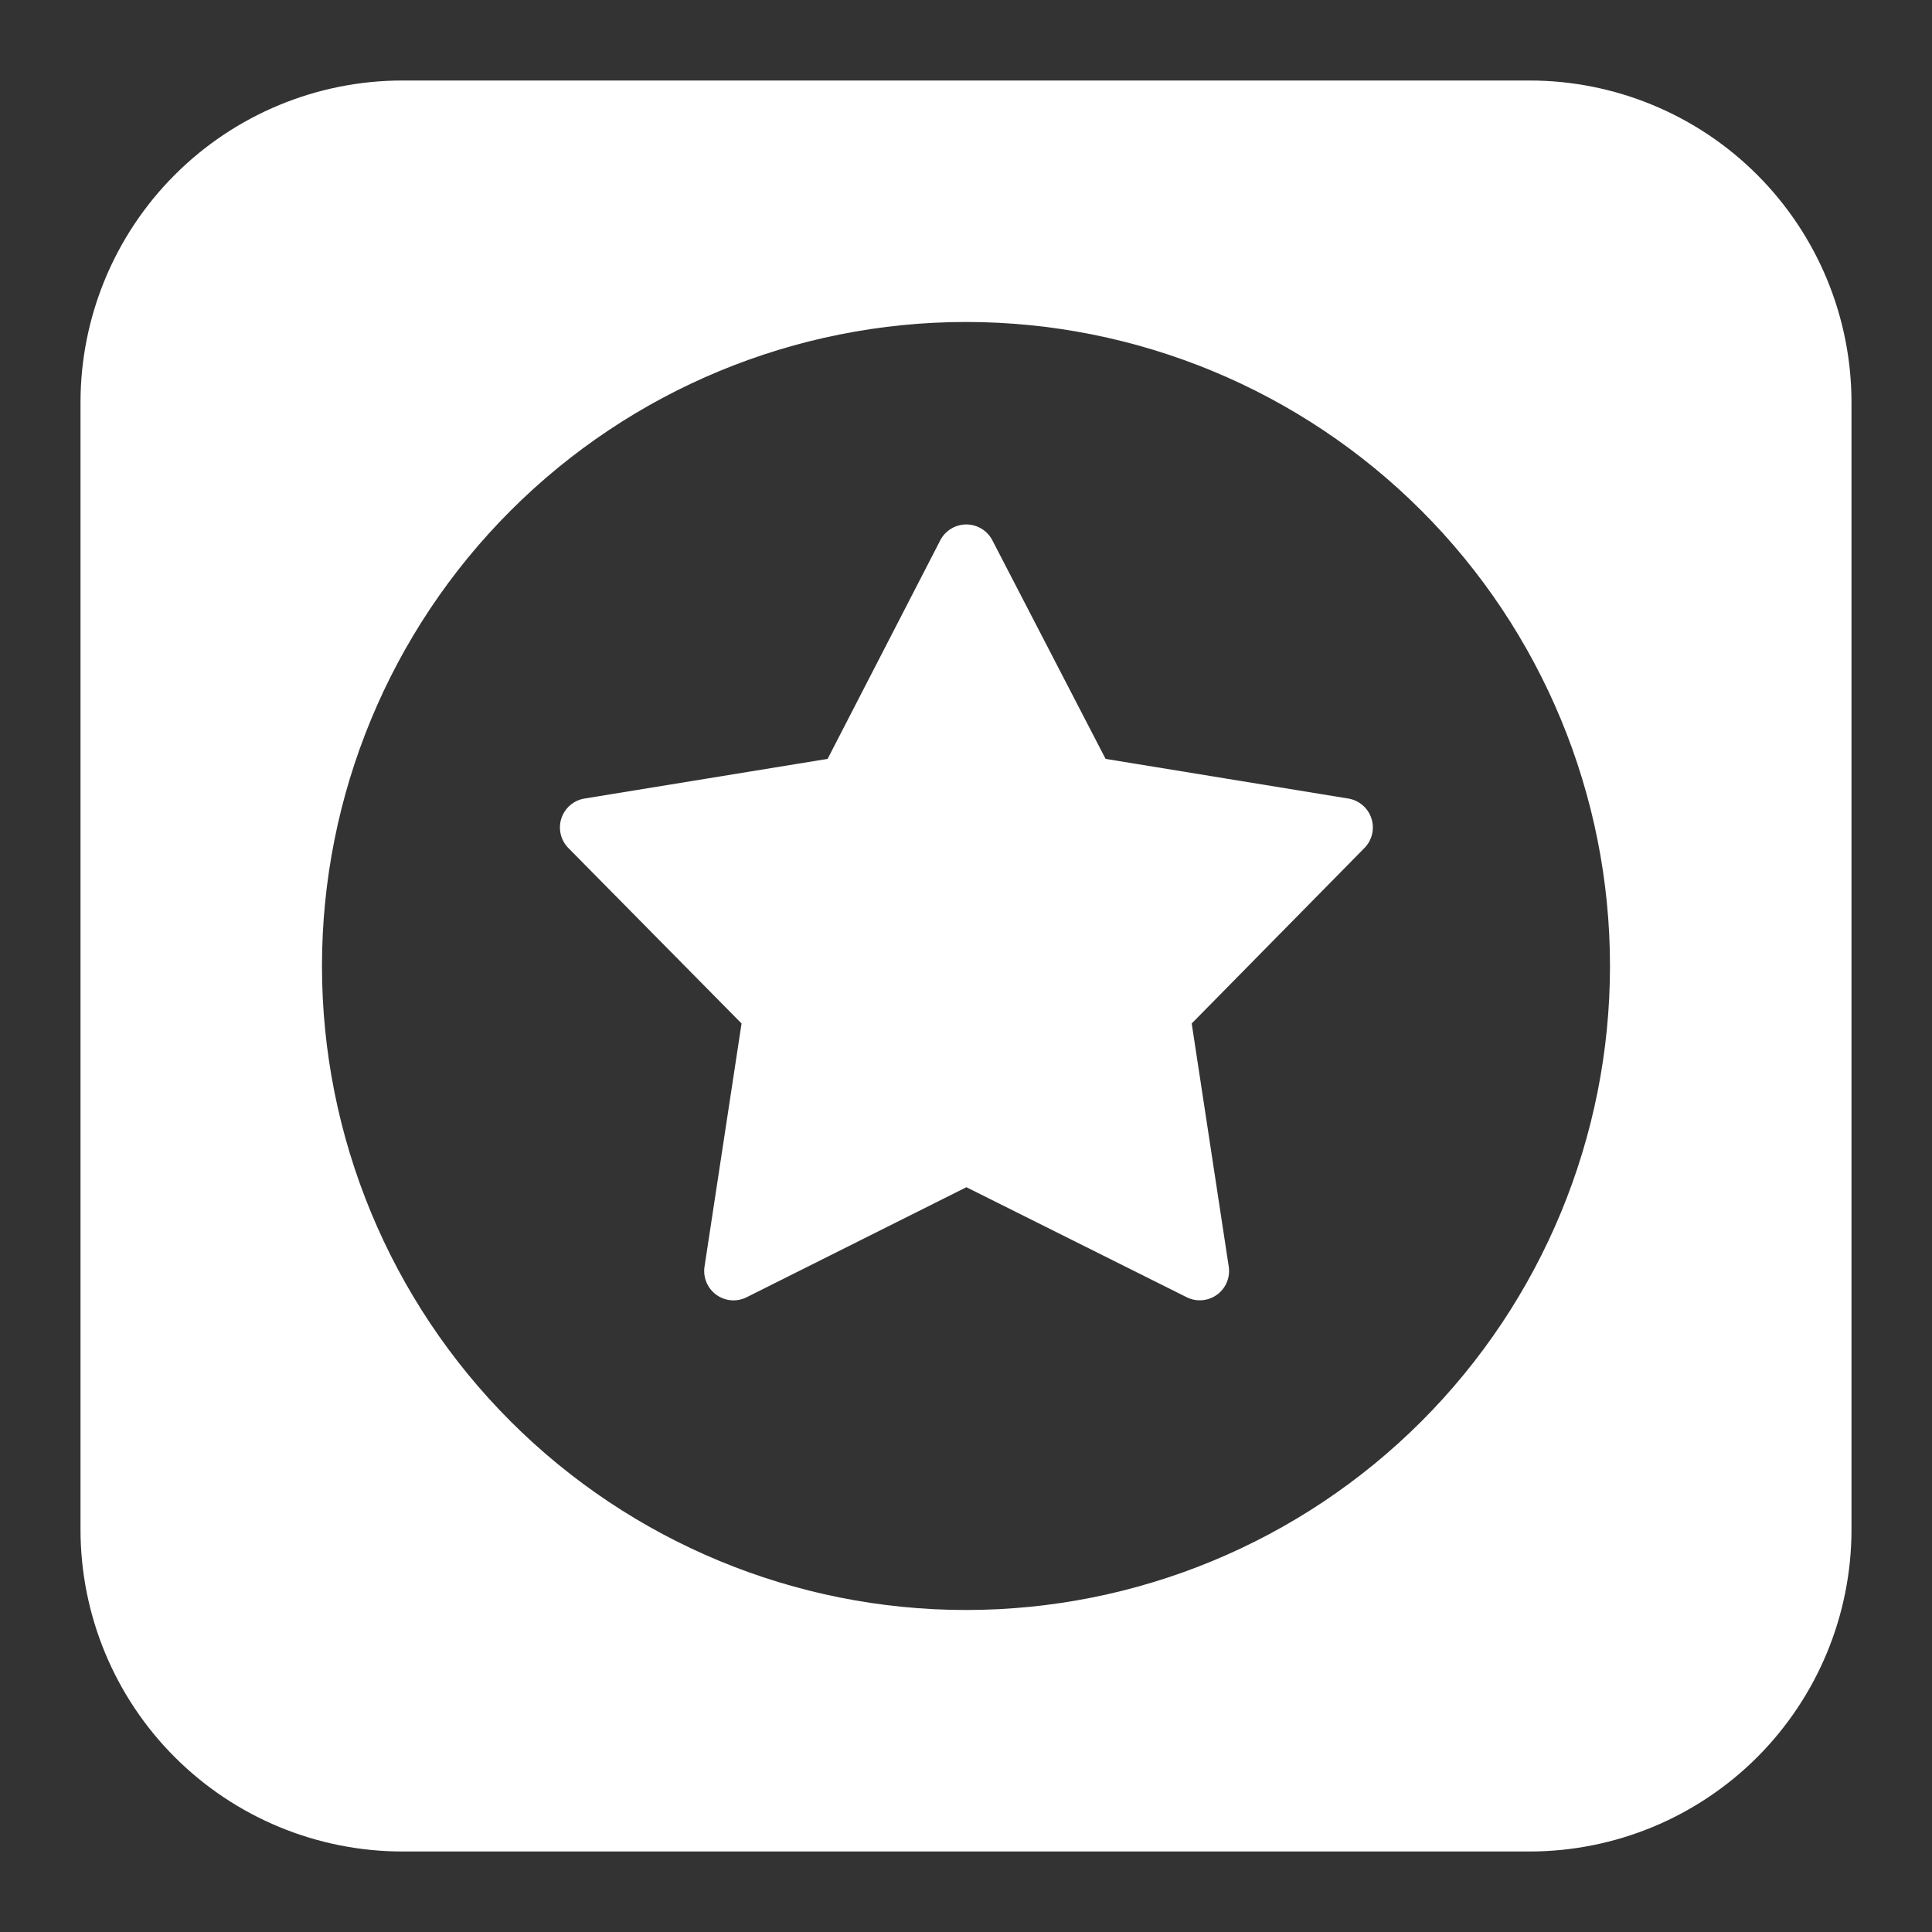 <?xml version="1.0" encoding="UTF-8"?>
<svg xmlns="http://www.w3.org/2000/svg" width="64" height="64" viewBox="0 0 64 64" fill="none">
  <rect x="0" y="0" width="64" height="64" fill="#333333" stroke="none"/>
  <path fill-rule="evenodd" clip-rule="evenodd" d="M13.333 2.667C10.504 2.667 7.791 3.79 5.791 5.791C3.79 7.791 2.667 10.504 2.667 13.333V50.666C2.667 53.495 3.79 56.209 5.791 58.209C7.791 60.209 10.504 61.333 13.333 61.333H50.666C53.495 61.333 56.209 60.209 58.209 58.209C60.209 56.209 61.333 53.495 61.333 50.666V13.333C61.333 10.504 60.209 7.791 58.209 5.791C56.209 3.79 53.495 2.667 50.666 2.667H13.333ZM32 10.666C26.342 10.666 20.916 12.914 16.915 16.915C12.914 20.916 10.666 26.342 10.666 32C10.666 37.658 12.914 43.084 16.915 47.085C20.916 51.086 26.342 53.333 32 53.333C37.658 53.333 43.084 51.086 47.085 47.085C51.086 43.084 53.333 37.658 53.333 32C53.333 26.342 51.086 20.916 47.085 16.915C43.084 12.914 37.658 10.666 32 10.666ZM32.872 17.896C32.79 17.738 32.666 17.606 32.514 17.514C32.362 17.422 32.188 17.373 32.011 17.373C31.833 17.373 31.659 17.422 31.507 17.514C31.355 17.606 31.231 17.738 31.149 17.896L27.416 25.139L19.36 26.453C19.185 26.482 19.021 26.559 18.886 26.675C18.752 26.791 18.651 26.941 18.596 27.11C18.541 27.279 18.534 27.46 18.574 27.632C18.615 27.805 18.702 27.964 18.826 28.09L24.565 33.904L23.338 41.96C23.312 42.136 23.334 42.316 23.403 42.48C23.471 42.644 23.584 42.786 23.728 42.891C23.872 42.995 24.041 43.058 24.219 43.073C24.396 43.087 24.574 43.053 24.733 42.973L32.013 39.328L39.312 42.973C39.471 43.052 39.648 43.086 39.825 43.071C40.002 43.056 40.172 42.993 40.315 42.889C40.459 42.784 40.571 42.642 40.639 42.479C40.708 42.315 40.73 42.135 40.704 41.96L39.477 33.904L45.2 28.09C45.324 27.964 45.411 27.805 45.452 27.632C45.493 27.46 45.485 27.279 45.43 27.11C45.375 26.941 45.275 26.791 45.14 26.675C45.005 26.559 44.842 26.482 44.666 26.453L36.624 25.139L32.872 17.896Z" fill="white"></path>
</svg>
